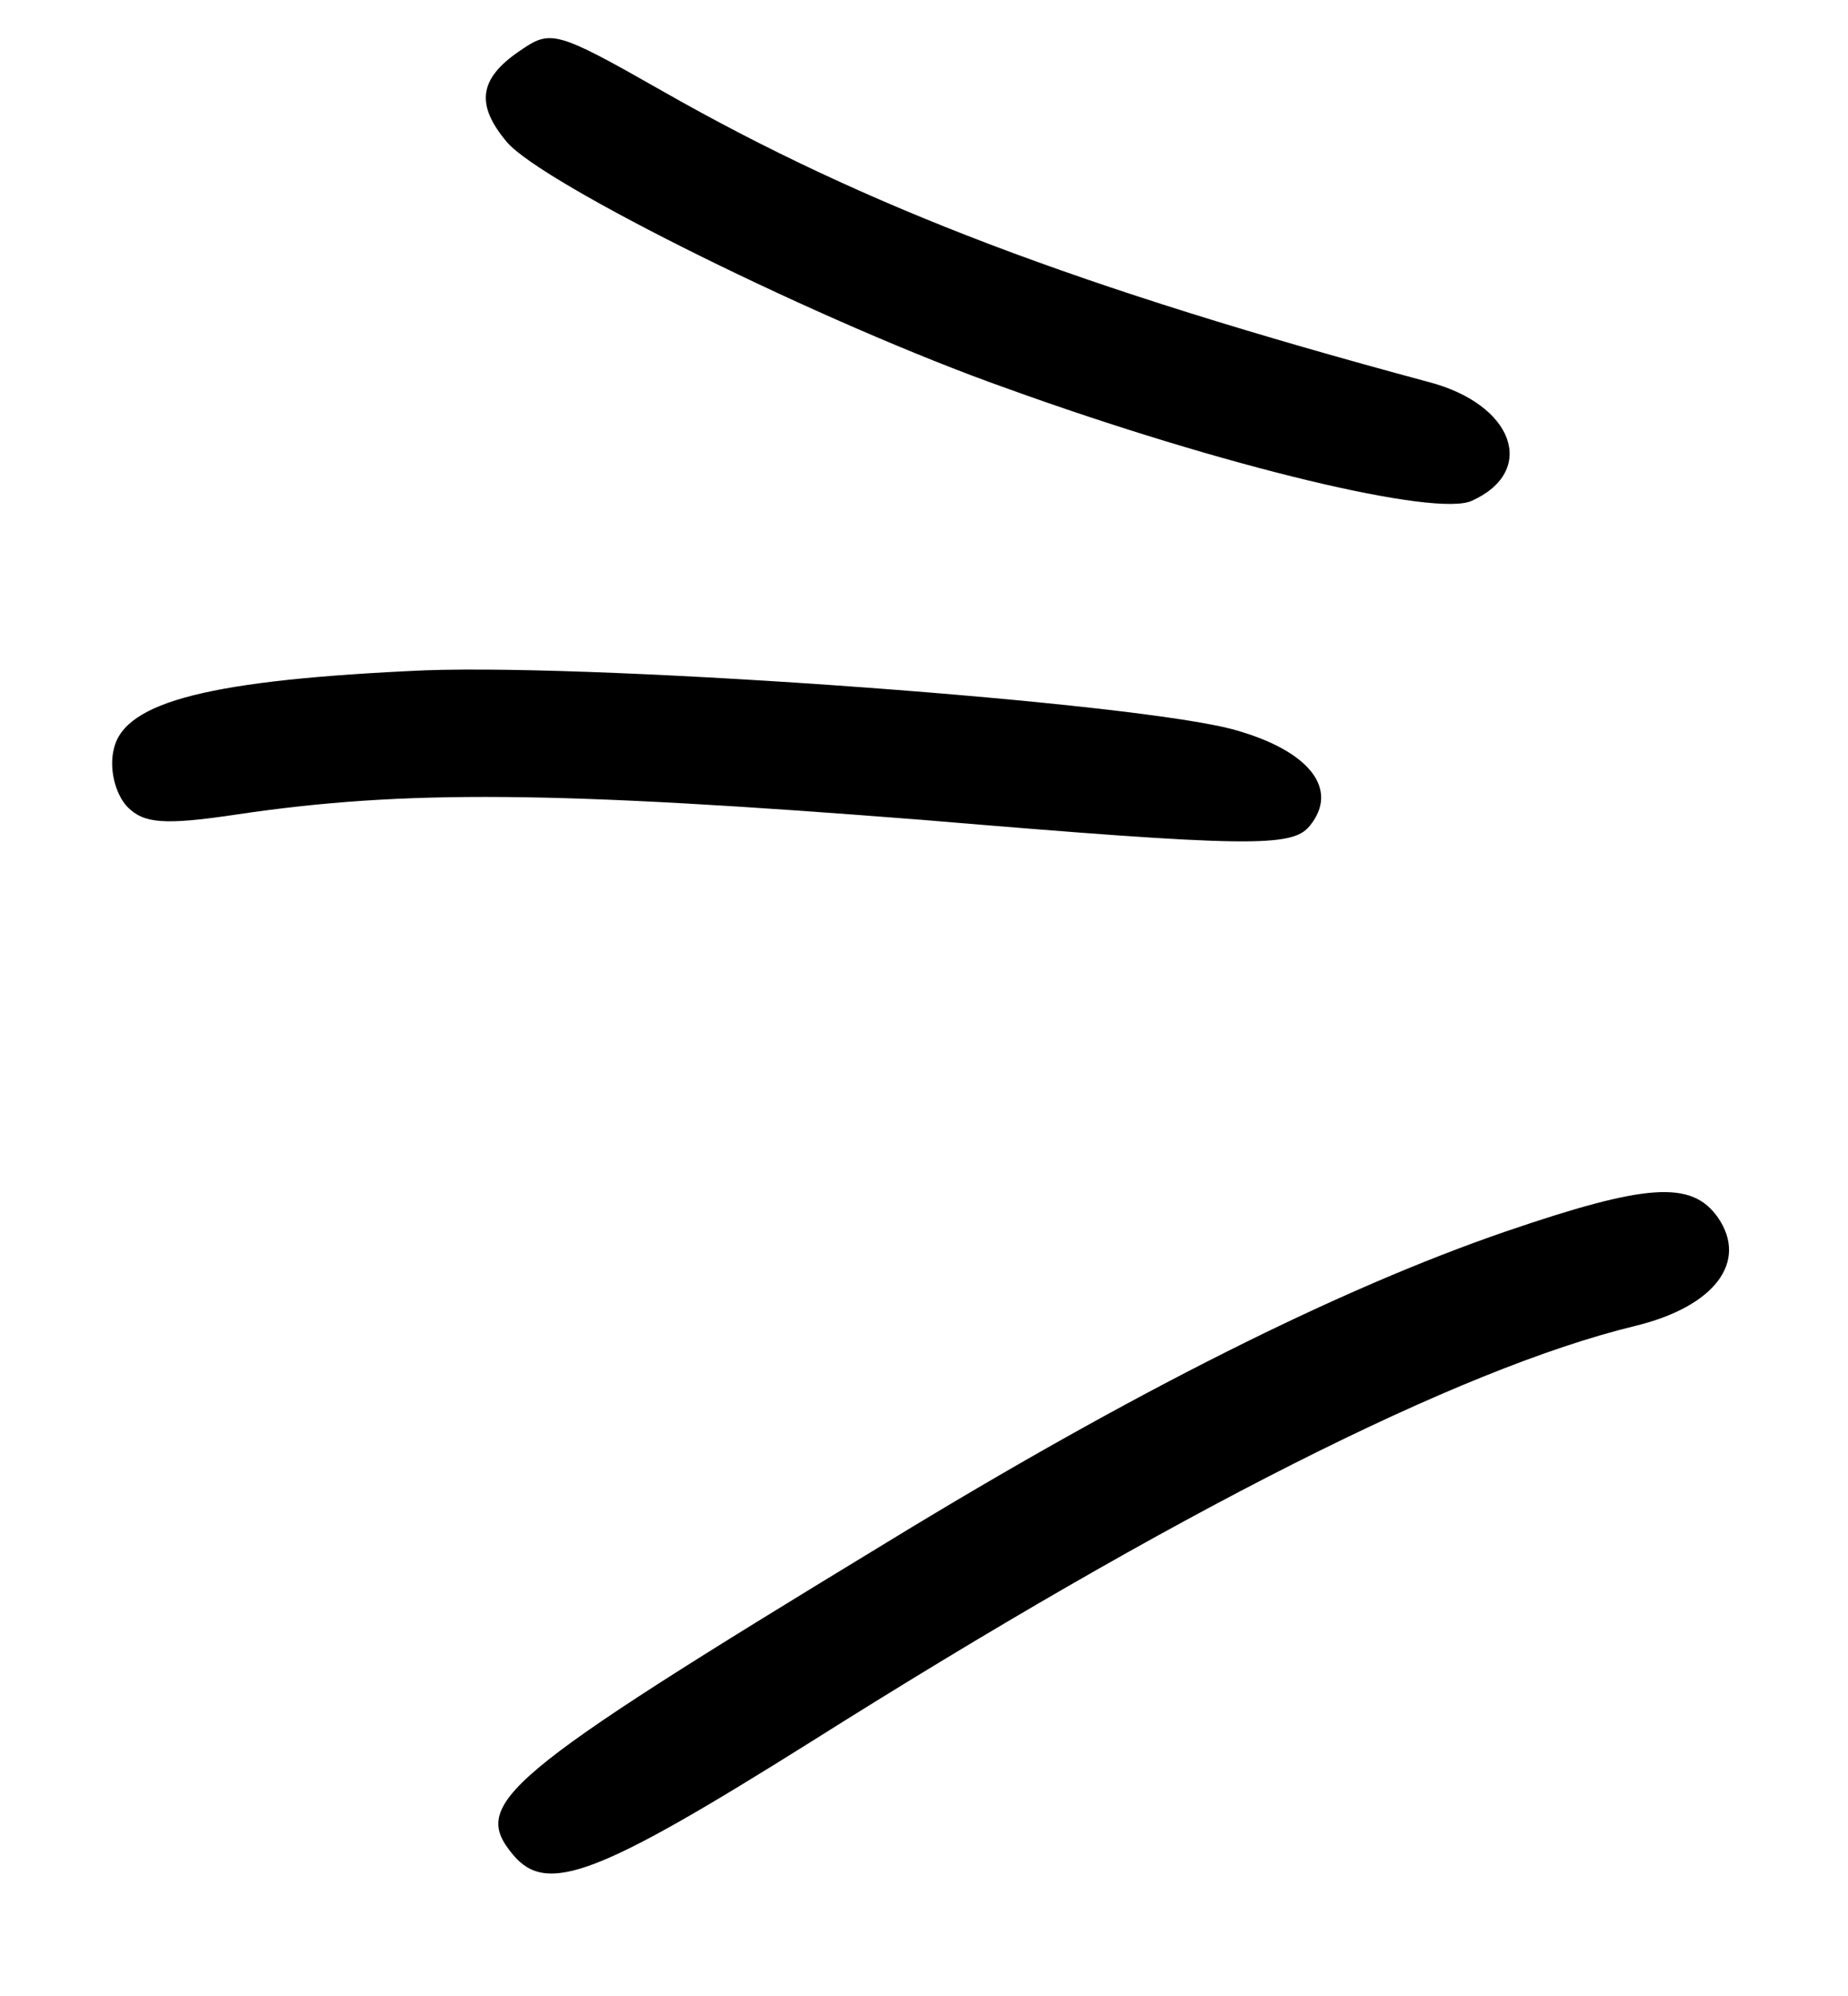 <?xml version="1.0" encoding="UTF-8"?> <svg xmlns="http://www.w3.org/2000/svg" width="163" height="176" viewBox="0 0 163 176" fill="none"><path fill-rule="evenodd" clip-rule="evenodd" d="M20.965 71.795C35.677 69.618 48.939 69.738 81.385 72.285C110.224 74.706 113.977 74.718 115.52 72.817C118.14 69.612 115.549 66.24 109.042 64.387C100.719 61.953 53.753 58.508 37.466 59.099C18.606 59.932 11.029 61.836 10.051 65.99C9.595 67.748 10.16 70.001 11.245 71.149C12.7 72.594 14.424 72.777 20.965 71.795V71.795Z" fill="black" stroke="black" stroke-opacity="0.01" stroke-width="0.133"></path><path fill-rule="evenodd" clip-rule="evenodd" d="M88.784 34.233C108.024 41.182 126.726 45.622 129.832 44.146C135.608 41.535 133.553 35.639 125.985 33.673C95.091 25.355 76.276 18.194 58.45 8.04C48.967 2.645 48.569 2.602 45.82 4.503C42.207 6.958 41.962 9.255 44.7 12.513C47.794 16.197 72.631 28.515 88.784 34.233V34.233Z" fill="black" stroke="black" stroke-opacity="0.01" stroke-width="0.133"></path><path fill-rule="evenodd" clip-rule="evenodd" d="M71.537 153.559C103.586 133.354 128.668 120.667 144.22 116.901C151.24 115.196 154.207 111.253 151.537 107.357C149.211 104.013 145.152 104.355 132.769 108.587C118.155 113.613 100.031 122.654 78.09 136.063C44.117 156.708 41.459 159.006 45.268 163.54C48.243 167.082 52.717 165.364 71.537 153.559V153.559Z" fill="black" stroke="black" stroke-opacity="0.01" stroke-width="0.133"></path></svg> 